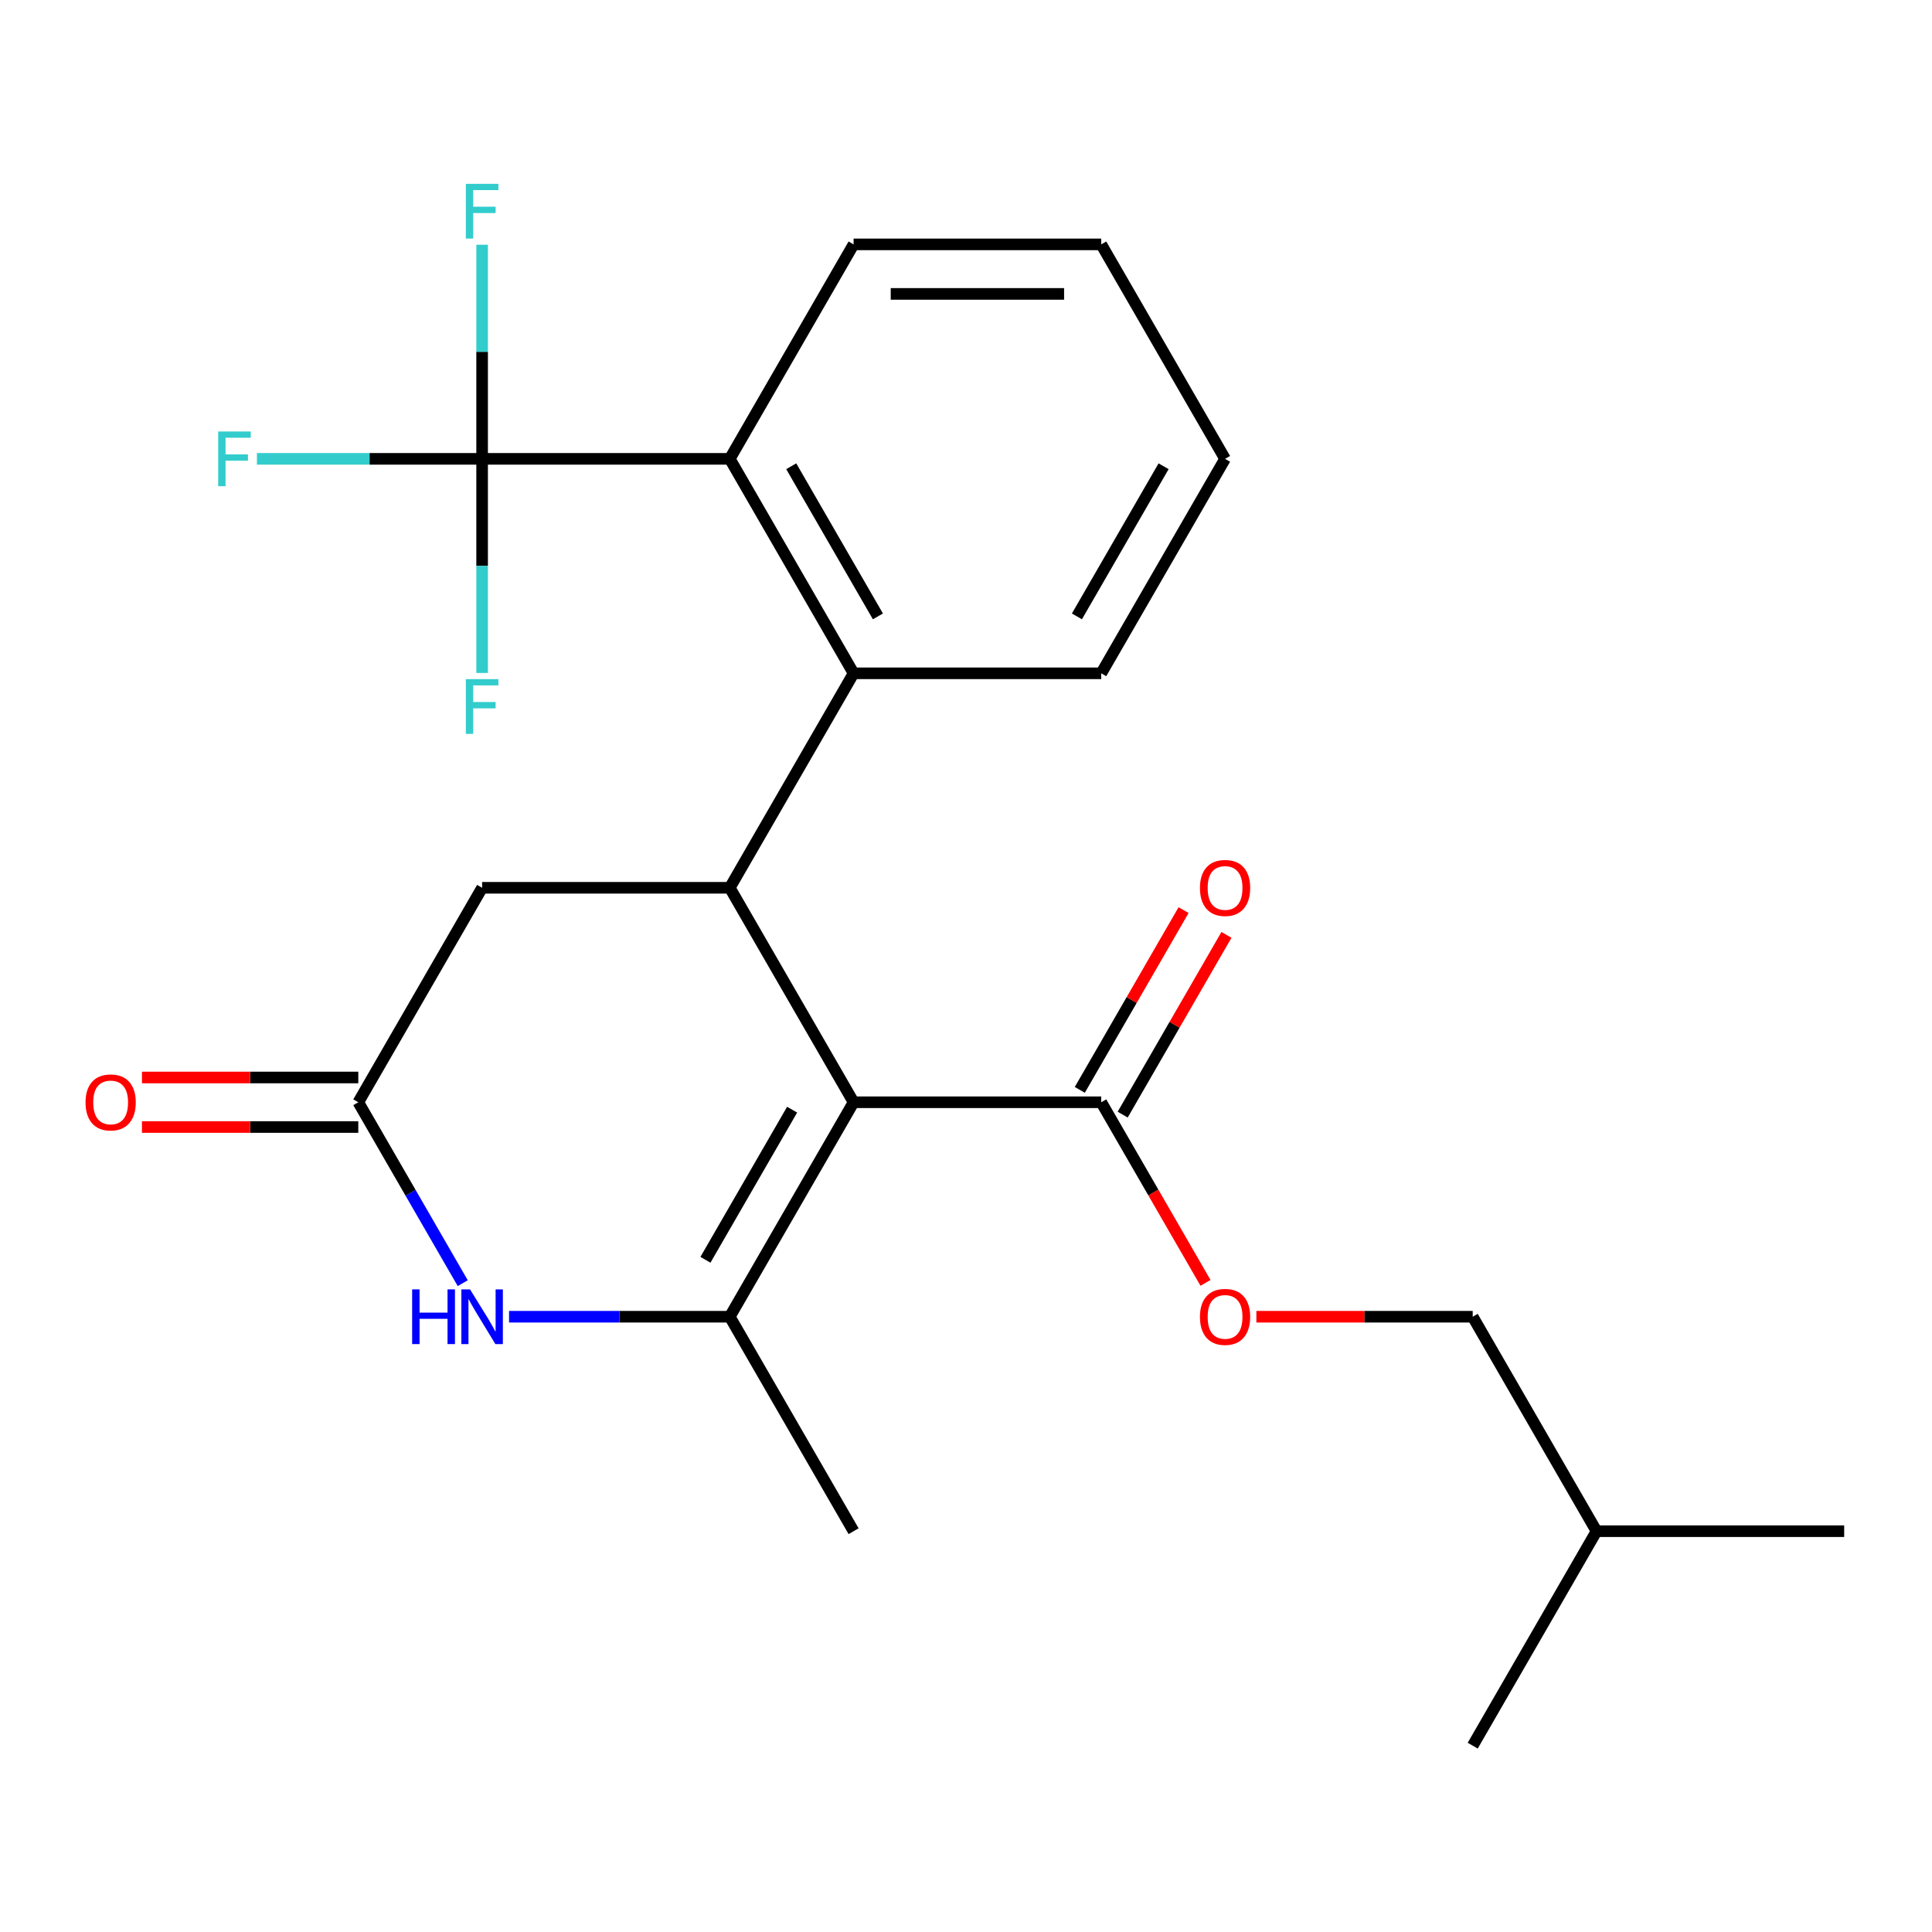 <?xml version='1.0' encoding='iso-8859-1'?>
<svg version='1.1' baseProfile='full'
              xmlns='http://www.w3.org/2000/svg'
                      xmlns:rdkit='http://www.rdkit.org/xml'
                      xmlns:xlink='http://www.w3.org/1999/xlink'
                  xml:space='preserve'
width='1000px' height='1000px' viewBox='0 0 1000 1000'>
<!-- END OF HEADER -->
<rect style='opacity:1.0;fill:#FFFFFF;stroke:none' width='1000' height='1000' x='0' y='0'> </rect>
<path class='bond-0' d='M 441.817,570.526 L 377.726,681.535' style='fill:none;fill-rule:evenodd;stroke:#000000;stroke-width:6px;stroke-linecap:butt;stroke-linejoin:miter;stroke-opacity:1' />
<path class='bond-0' d='M 410.002,574.359 L 365.138,652.066' style='fill:none;fill-rule:evenodd;stroke:#000000;stroke-width:6px;stroke-linecap:butt;stroke-linejoin:miter;stroke-opacity:1' />
<path class='bond-1' d='M 441.817,570.526 L 377.726,459.517' style='fill:none;fill-rule:evenodd;stroke:#000000;stroke-width:6px;stroke-linecap:butt;stroke-linejoin:miter;stroke-opacity:1' />
<path class='bond-5' d='M 441.817,570.526 L 569.999,570.526' style='fill:none;fill-rule:evenodd;stroke:#000000;stroke-width:6px;stroke-linecap:butt;stroke-linejoin:miter;stroke-opacity:1' />
<path class='bond-2' d='M 377.726,681.535 L 320.607,681.535' style='fill:none;fill-rule:evenodd;stroke:#000000;stroke-width:6px;stroke-linecap:butt;stroke-linejoin:miter;stroke-opacity:1' />
<path class='bond-2' d='M 320.607,681.535 L 263.488,681.535' style='fill:none;fill-rule:evenodd;stroke:#0000FF;stroke-width:6px;stroke-linecap:butt;stroke-linejoin:miter;stroke-opacity:1' />
<path class='bond-15' d='M 377.726,681.535 L 441.817,792.544' style='fill:none;fill-rule:evenodd;stroke:#000000;stroke-width:6px;stroke-linecap:butt;stroke-linejoin:miter;stroke-opacity:1' />
<path class='bond-4' d='M 377.726,459.517 L 441.817,348.508' style='fill:none;fill-rule:evenodd;stroke:#000000;stroke-width:6px;stroke-linecap:butt;stroke-linejoin:miter;stroke-opacity:1' />
<path class='bond-8' d='M 377.726,459.517 L 249.544,459.517' style='fill:none;fill-rule:evenodd;stroke:#000000;stroke-width:6px;stroke-linecap:butt;stroke-linejoin:miter;stroke-opacity:1' />
<path class='bond-24' d='M 239.518,664.171 L 212.486,617.349' style='fill:none;fill-rule:evenodd;stroke:#0000FF;stroke-width:6px;stroke-linecap:butt;stroke-linejoin:miter;stroke-opacity:1' />
<path class='bond-24' d='M 212.486,617.349 L 185.453,570.526' style='fill:none;fill-rule:evenodd;stroke:#000000;stroke-width:6px;stroke-linecap:butt;stroke-linejoin:miter;stroke-opacity:1' />
<path class='bond-3' d='M 249.544,237.499 L 377.726,237.499' style='fill:none;fill-rule:evenodd;stroke:#000000;stroke-width:6px;stroke-linecap:butt;stroke-linejoin:miter;stroke-opacity:1' />
<path class='bond-12' d='M 249.544,237.499 L 191.265,237.499' style='fill:none;fill-rule:evenodd;stroke:#000000;stroke-width:6px;stroke-linecap:butt;stroke-linejoin:miter;stroke-opacity:1' />
<path class='bond-12' d='M 191.265,237.499 L 132.986,237.499' style='fill:none;fill-rule:evenodd;stroke:#33CCCC;stroke-width:6px;stroke-linecap:butt;stroke-linejoin:miter;stroke-opacity:1' />
<path class='bond-13' d='M 249.544,237.499 L 249.544,182.091' style='fill:none;fill-rule:evenodd;stroke:#000000;stroke-width:6px;stroke-linecap:butt;stroke-linejoin:miter;stroke-opacity:1' />
<path class='bond-13' d='M 249.544,182.091 L 249.544,126.682' style='fill:none;fill-rule:evenodd;stroke:#33CCCC;stroke-width:6px;stroke-linecap:butt;stroke-linejoin:miter;stroke-opacity:1' />
<path class='bond-14' d='M 249.544,237.499 L 249.544,292.908' style='fill:none;fill-rule:evenodd;stroke:#000000;stroke-width:6px;stroke-linecap:butt;stroke-linejoin:miter;stroke-opacity:1' />
<path class='bond-14' d='M 249.544,292.908 L 249.544,348.317' style='fill:none;fill-rule:evenodd;stroke:#33CCCC;stroke-width:6px;stroke-linecap:butt;stroke-linejoin:miter;stroke-opacity:1' />
<path class='bond-6' d='M 441.817,348.508 L 377.726,237.499' style='fill:none;fill-rule:evenodd;stroke:#000000;stroke-width:6px;stroke-linecap:butt;stroke-linejoin:miter;stroke-opacity:1' />
<path class='bond-6' d='M 454.405,319.039 L 409.541,241.333' style='fill:none;fill-rule:evenodd;stroke:#000000;stroke-width:6px;stroke-linecap:butt;stroke-linejoin:miter;stroke-opacity:1' />
<path class='bond-17' d='M 441.817,348.508 L 569.999,348.508' style='fill:none;fill-rule:evenodd;stroke:#000000;stroke-width:6px;stroke-linecap:butt;stroke-linejoin:miter;stroke-opacity:1' />
<path class='bond-9' d='M 569.999,570.526 L 596.986,617.269' style='fill:none;fill-rule:evenodd;stroke:#000000;stroke-width:6px;stroke-linecap:butt;stroke-linejoin:miter;stroke-opacity:1' />
<path class='bond-9' d='M 596.986,617.269 L 623.972,664.011' style='fill:none;fill-rule:evenodd;stroke:#FF0000;stroke-width:6px;stroke-linecap:butt;stroke-linejoin:miter;stroke-opacity:1' />
<path class='bond-11' d='M 581.1,576.935 L 607.96,530.413' style='fill:none;fill-rule:evenodd;stroke:#000000;stroke-width:6px;stroke-linecap:butt;stroke-linejoin:miter;stroke-opacity:1' />
<path class='bond-11' d='M 607.96,530.413 L 634.819,483.891' style='fill:none;fill-rule:evenodd;stroke:#FF0000;stroke-width:6px;stroke-linecap:butt;stroke-linejoin:miter;stroke-opacity:1' />
<path class='bond-11' d='M 558.898,564.117 L 585.758,517.595' style='fill:none;fill-rule:evenodd;stroke:#000000;stroke-width:6px;stroke-linecap:butt;stroke-linejoin:miter;stroke-opacity:1' />
<path class='bond-11' d='M 585.758,517.595 L 612.617,471.073' style='fill:none;fill-rule:evenodd;stroke:#FF0000;stroke-width:6px;stroke-linecap:butt;stroke-linejoin:miter;stroke-opacity:1' />
<path class='bond-18' d='M 377.726,237.499 L 441.817,126.491' style='fill:none;fill-rule:evenodd;stroke:#000000;stroke-width:6px;stroke-linecap:butt;stroke-linejoin:miter;stroke-opacity:1' />
<path class='bond-7' d='M 185.453,570.526 L 249.544,459.517' style='fill:none;fill-rule:evenodd;stroke:#000000;stroke-width:6px;stroke-linecap:butt;stroke-linejoin:miter;stroke-opacity:1' />
<path class='bond-10' d='M 185.453,557.708 L 129.464,557.708' style='fill:none;fill-rule:evenodd;stroke:#000000;stroke-width:6px;stroke-linecap:butt;stroke-linejoin:miter;stroke-opacity:1' />
<path class='bond-10' d='M 129.464,557.708 L 73.475,557.708' style='fill:none;fill-rule:evenodd;stroke:#FF0000;stroke-width:6px;stroke-linecap:butt;stroke-linejoin:miter;stroke-opacity:1' />
<path class='bond-10' d='M 185.453,583.345 L 129.464,583.345' style='fill:none;fill-rule:evenodd;stroke:#000000;stroke-width:6px;stroke-linecap:butt;stroke-linejoin:miter;stroke-opacity:1' />
<path class='bond-10' d='M 129.464,583.345 L 73.475,583.345' style='fill:none;fill-rule:evenodd;stroke:#FF0000;stroke-width:6px;stroke-linecap:butt;stroke-linejoin:miter;stroke-opacity:1' />
<path class='bond-16' d='M 650.295,681.535 L 706.284,681.535' style='fill:none;fill-rule:evenodd;stroke:#FF0000;stroke-width:6px;stroke-linecap:butt;stroke-linejoin:miter;stroke-opacity:1' />
<path class='bond-16' d='M 706.284,681.535 L 762.272,681.535' style='fill:none;fill-rule:evenodd;stroke:#000000;stroke-width:6px;stroke-linecap:butt;stroke-linejoin:miter;stroke-opacity:1' />
<path class='bond-19' d='M 762.272,681.535 L 826.363,792.544' style='fill:none;fill-rule:evenodd;stroke:#000000;stroke-width:6px;stroke-linecap:butt;stroke-linejoin:miter;stroke-opacity:1' />
<path class='bond-20' d='M 569.999,348.508 L 634.09,237.499' style='fill:none;fill-rule:evenodd;stroke:#000000;stroke-width:6px;stroke-linecap:butt;stroke-linejoin:miter;stroke-opacity:1' />
<path class='bond-20' d='M 557.411,319.039 L 602.275,241.333' style='fill:none;fill-rule:evenodd;stroke:#000000;stroke-width:6px;stroke-linecap:butt;stroke-linejoin:miter;stroke-opacity:1' />
<path class='bond-25' d='M 441.817,126.491 L 569.999,126.491' style='fill:none;fill-rule:evenodd;stroke:#000000;stroke-width:6px;stroke-linecap:butt;stroke-linejoin:miter;stroke-opacity:1' />
<path class='bond-25' d='M 461.044,152.127 L 550.772,152.127' style='fill:none;fill-rule:evenodd;stroke:#000000;stroke-width:6px;stroke-linecap:butt;stroke-linejoin:miter;stroke-opacity:1' />
<path class='bond-21' d='M 826.363,792.544 L 954.545,792.544' style='fill:none;fill-rule:evenodd;stroke:#000000;stroke-width:6px;stroke-linecap:butt;stroke-linejoin:miter;stroke-opacity:1' />
<path class='bond-22' d='M 826.363,792.544 L 762.272,903.553' style='fill:none;fill-rule:evenodd;stroke:#000000;stroke-width:6px;stroke-linecap:butt;stroke-linejoin:miter;stroke-opacity:1' />
<path class='bond-23' d='M 634.09,237.499 L 569.999,126.491' style='fill:none;fill-rule:evenodd;stroke:#000000;stroke-width:6px;stroke-linecap:butt;stroke-linejoin:miter;stroke-opacity:1' />
<path  class='atom-3' d='M 213.324 667.375
L 217.164 667.375
L 217.164 679.415
L 231.644 679.415
L 231.644 667.375
L 235.484 667.375
L 235.484 695.695
L 231.644 695.695
L 231.644 682.615
L 217.164 682.615
L 217.164 695.695
L 213.324 695.695
L 213.324 667.375
' fill='#0000FF'/>
<path  class='atom-3' d='M 243.284 667.375
L 252.564 682.375
Q 253.484 683.855, 254.964 686.535
Q 256.444 689.215, 256.524 689.375
L 256.524 667.375
L 260.284 667.375
L 260.284 695.695
L 256.404 695.695
L 246.444 679.295
Q 245.284 677.375, 244.044 675.175
Q 242.844 672.975, 242.484 672.295
L 242.484 695.695
L 238.804 695.695
L 238.804 667.375
L 243.284 667.375
' fill='#0000FF'/>
<path  class='atom-10' d='M 621.09 681.615
Q 621.09 674.815, 624.45 671.015
Q 627.81 667.215, 634.09 667.215
Q 640.37 667.215, 643.73 671.015
Q 647.09 674.815, 647.09 681.615
Q 647.09 688.495, 643.69 692.415
Q 640.29 696.295, 634.09 696.295
Q 627.85 696.295, 624.45 692.415
Q 621.09 688.535, 621.09 681.615
M 634.09 693.095
Q 638.41 693.095, 640.73 690.215
Q 643.09 687.295, 643.09 681.615
Q 643.09 676.055, 640.73 673.255
Q 638.41 670.415, 634.09 670.415
Q 629.77 670.415, 627.41 673.215
Q 625.09 676.015, 625.09 681.615
Q 625.09 687.335, 627.41 690.215
Q 629.77 693.095, 634.09 693.095
' fill='#FF0000'/>
<path  class='atom-11' d='M 44.271 570.606
Q 44.271 563.806, 47.631 560.006
Q 50.991 556.206, 57.271 556.206
Q 63.551 556.206, 66.911 560.006
Q 70.271 563.806, 70.271 570.606
Q 70.271 577.486, 66.871 581.406
Q 63.471 585.286, 57.271 585.286
Q 51.031 585.286, 47.631 581.406
Q 44.271 577.526, 44.271 570.606
M 57.271 582.086
Q 61.591 582.086, 63.911 579.206
Q 66.271 576.286, 66.271 570.606
Q 66.271 565.046, 63.911 562.246
Q 61.591 559.406, 57.271 559.406
Q 52.951 559.406, 50.591 562.206
Q 48.271 565.006, 48.271 570.606
Q 48.271 576.326, 50.591 579.206
Q 52.951 582.086, 57.271 582.086
' fill='#FF0000'/>
<path  class='atom-12' d='M 621.09 459.597
Q 621.09 452.797, 624.45 448.997
Q 627.81 445.197, 634.09 445.197
Q 640.37 445.197, 643.73 448.997
Q 647.09 452.797, 647.09 459.597
Q 647.09 466.477, 643.69 470.397
Q 640.29 474.277, 634.09 474.277
Q 627.85 474.277, 624.45 470.397
Q 621.09 466.517, 621.09 459.597
M 634.09 471.077
Q 638.41 471.077, 640.73 468.197
Q 643.09 465.277, 643.09 459.597
Q 643.09 454.037, 640.73 451.237
Q 638.41 448.397, 634.09 448.397
Q 629.77 448.397, 627.41 451.197
Q 625.09 453.997, 625.09 459.597
Q 625.09 465.317, 627.41 468.197
Q 629.77 471.077, 634.09 471.077
' fill='#FF0000'/>
<path  class='atom-13' d='M 112.942 223.339
L 129.782 223.339
L 129.782 226.579
L 116.742 226.579
L 116.742 235.179
L 128.342 235.179
L 128.342 238.459
L 116.742 238.459
L 116.742 251.659
L 112.942 251.659
L 112.942 223.339
' fill='#33CCCC'/>
<path  class='atom-14' d='M 241.124 95.157
L 257.964 95.157
L 257.964 98.397
L 244.924 98.397
L 244.924 106.997
L 256.524 106.997
L 256.524 110.277
L 244.924 110.277
L 244.924 123.477
L 241.124 123.477
L 241.124 95.157
' fill='#33CCCC'/>
<path  class='atom-15' d='M 241.124 351.522
L 257.964 351.522
L 257.964 354.762
L 244.924 354.762
L 244.924 363.362
L 256.524 363.362
L 256.524 366.642
L 244.924 366.642
L 244.924 379.842
L 241.124 379.842
L 241.124 351.522
' fill='#33CCCC'/>
</svg>
